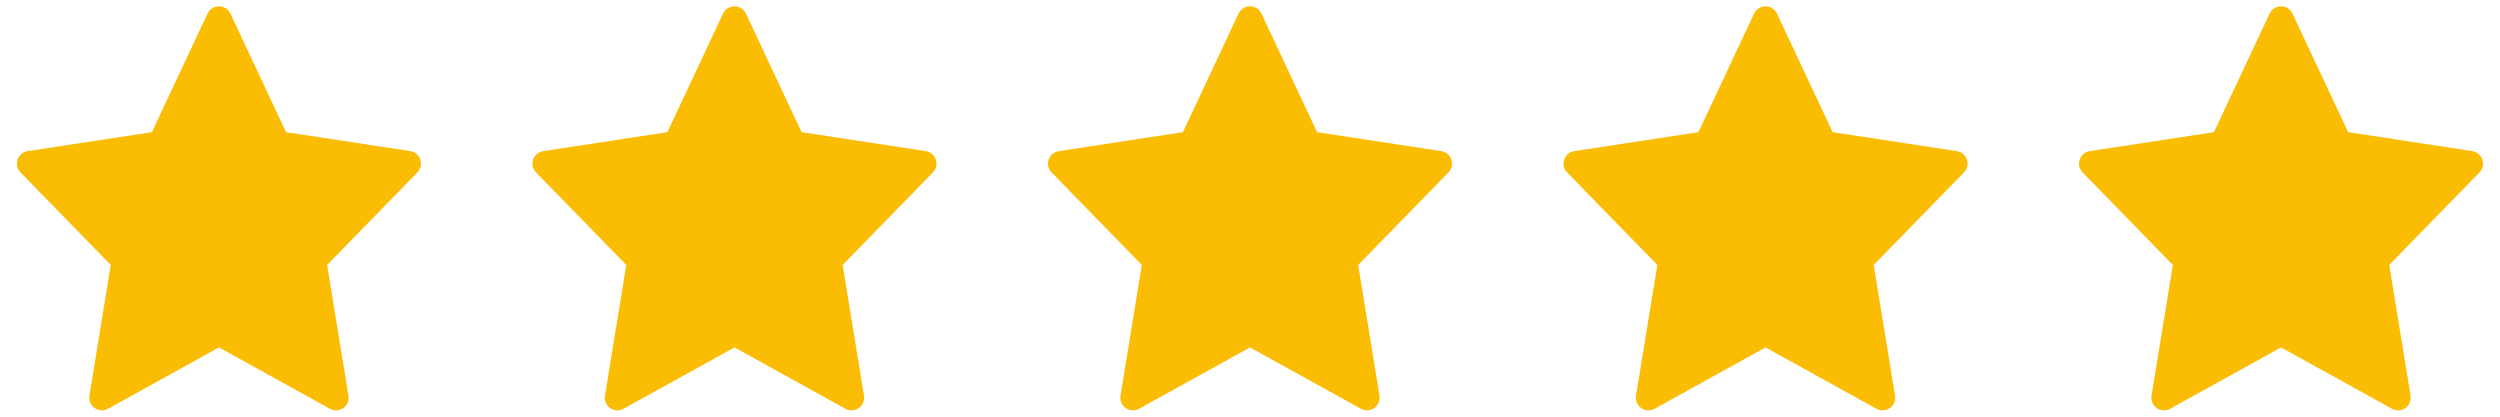 <svg width="120" height="20" viewBox="0 0 120 20" fill="none" xmlns="http://www.w3.org/2000/svg">
<path d="M20.176 7.661C20.104 7.445 19.917 7.288 19.692 7.254L13.73 6.343L11.059 0.652C10.959 0.439 10.745 0.303 10.51 0.303C10.275 0.303 10.061 0.439 9.961 0.652L7.29 6.343L1.327 7.254C1.103 7.288 0.916 7.445 0.844 7.661C0.772 7.876 0.826 8.114 0.985 8.276L5.317 12.718L4.293 18.993C4.255 19.222 4.352 19.453 4.542 19.586C4.646 19.66 4.768 19.697 4.891 19.697C4.992 19.697 5.093 19.671 5.184 19.621L10.51 16.676L15.835 19.621C15.926 19.671 16.028 19.697 16.128 19.697C16.251 19.697 16.373 19.66 16.477 19.586C16.667 19.453 16.764 19.222 16.726 18.993L15.702 12.718L20.034 8.276C20.193 8.113 20.248 7.876 20.176 7.661Z" fill="#FBBC04"/>
<path d="M44.921 7.661C44.849 7.445 44.662 7.288 44.438 7.254L38.475 6.343L35.804 0.652C35.704 0.439 35.49 0.303 35.255 0.303C35.02 0.303 34.806 0.439 34.706 0.652L32.035 6.343L26.072 7.254C25.848 7.288 25.661 7.445 25.589 7.661C25.517 7.876 25.571 8.114 25.73 8.276L30.062 12.718L29.038 18.993C29 19.222 29.097 19.453 29.287 19.586C29.392 19.66 29.514 19.697 29.636 19.697C29.737 19.697 29.838 19.671 29.929 19.621L35.255 16.676L40.58 19.621C40.672 19.671 40.773 19.697 40.873 19.697C40.996 19.697 41.118 19.66 41.222 19.586C41.412 19.453 41.509 19.222 41.471 18.993L40.447 12.718L44.779 8.276C44.938 8.113 44.993 7.876 44.921 7.661Z" fill="#FBBC04"/>
<path d="M69.666 7.661C69.594 7.445 69.407 7.288 69.183 7.254L63.22 6.343L60.549 0.652C60.449 0.439 60.235 0.303 60 0.303C59.765 0.303 59.552 0.439 59.451 0.652L56.78 6.343L50.818 7.254C50.593 7.288 50.407 7.445 50.334 7.661C50.262 7.876 50.316 8.114 50.475 8.276L54.807 12.718L53.783 18.993C53.746 19.222 53.842 19.453 54.032 19.586C54.137 19.66 54.259 19.697 54.381 19.697C54.482 19.697 54.583 19.671 54.675 19.621L60 16.676L65.325 19.621C65.417 19.671 65.518 19.697 65.618 19.697C65.741 19.697 65.863 19.66 65.967 19.586C66.157 19.453 66.254 19.222 66.216 18.993L65.193 12.718L69.525 8.276C69.684 8.113 69.738 7.876 69.666 7.661Z" fill="#FBBC04"/>
<path d="M94.411 7.661C94.339 7.445 94.152 7.288 93.928 7.254L87.966 6.343L85.294 0.652C85.194 0.439 84.98 0.303 84.745 0.303C84.51 0.303 84.297 0.439 84.196 0.652L81.525 6.343L75.563 7.254C75.338 7.288 75.152 7.445 75.079 7.661C75.007 7.876 75.061 8.114 75.22 8.276L79.552 12.718L78.528 18.993C78.491 19.222 78.587 19.453 78.777 19.586C78.882 19.66 79.004 19.697 79.126 19.697C79.227 19.697 79.328 19.671 79.42 19.621L84.745 16.676L90.07 19.621C90.162 19.671 90.263 19.697 90.364 19.697C90.486 19.697 90.608 19.66 90.712 19.586C90.902 19.453 90.999 19.222 90.962 18.993L89.938 12.718L94.27 8.276C94.429 8.113 94.483 7.876 94.411 7.661Z" fill="#FBBC04"/>
<path d="M119.156 7.661C119.084 7.445 118.897 7.288 118.673 7.254L112.711 6.343L110.039 0.652C109.939 0.439 109.725 0.303 109.49 0.303C109.255 0.303 109.042 0.439 108.941 0.652L106.27 6.343L100.308 7.254C100.083 7.288 99.897 7.445 99.824 7.661C99.752 7.876 99.806 8.114 99.965 8.276L104.297 12.718L103.273 18.993C103.236 19.222 103.333 19.453 103.523 19.586C103.627 19.66 103.749 19.697 103.871 19.697C103.972 19.697 104.073 19.671 104.165 19.621L109.49 16.676L114.815 19.621C114.907 19.671 115.008 19.697 115.109 19.697C115.231 19.697 115.354 19.66 115.457 19.586C115.648 19.453 115.744 19.222 115.707 18.993L114.683 12.718L119.015 8.276C119.174 8.113 119.228 7.876 119.156 7.661Z" fill="#FBBC04"/>
</svg>
